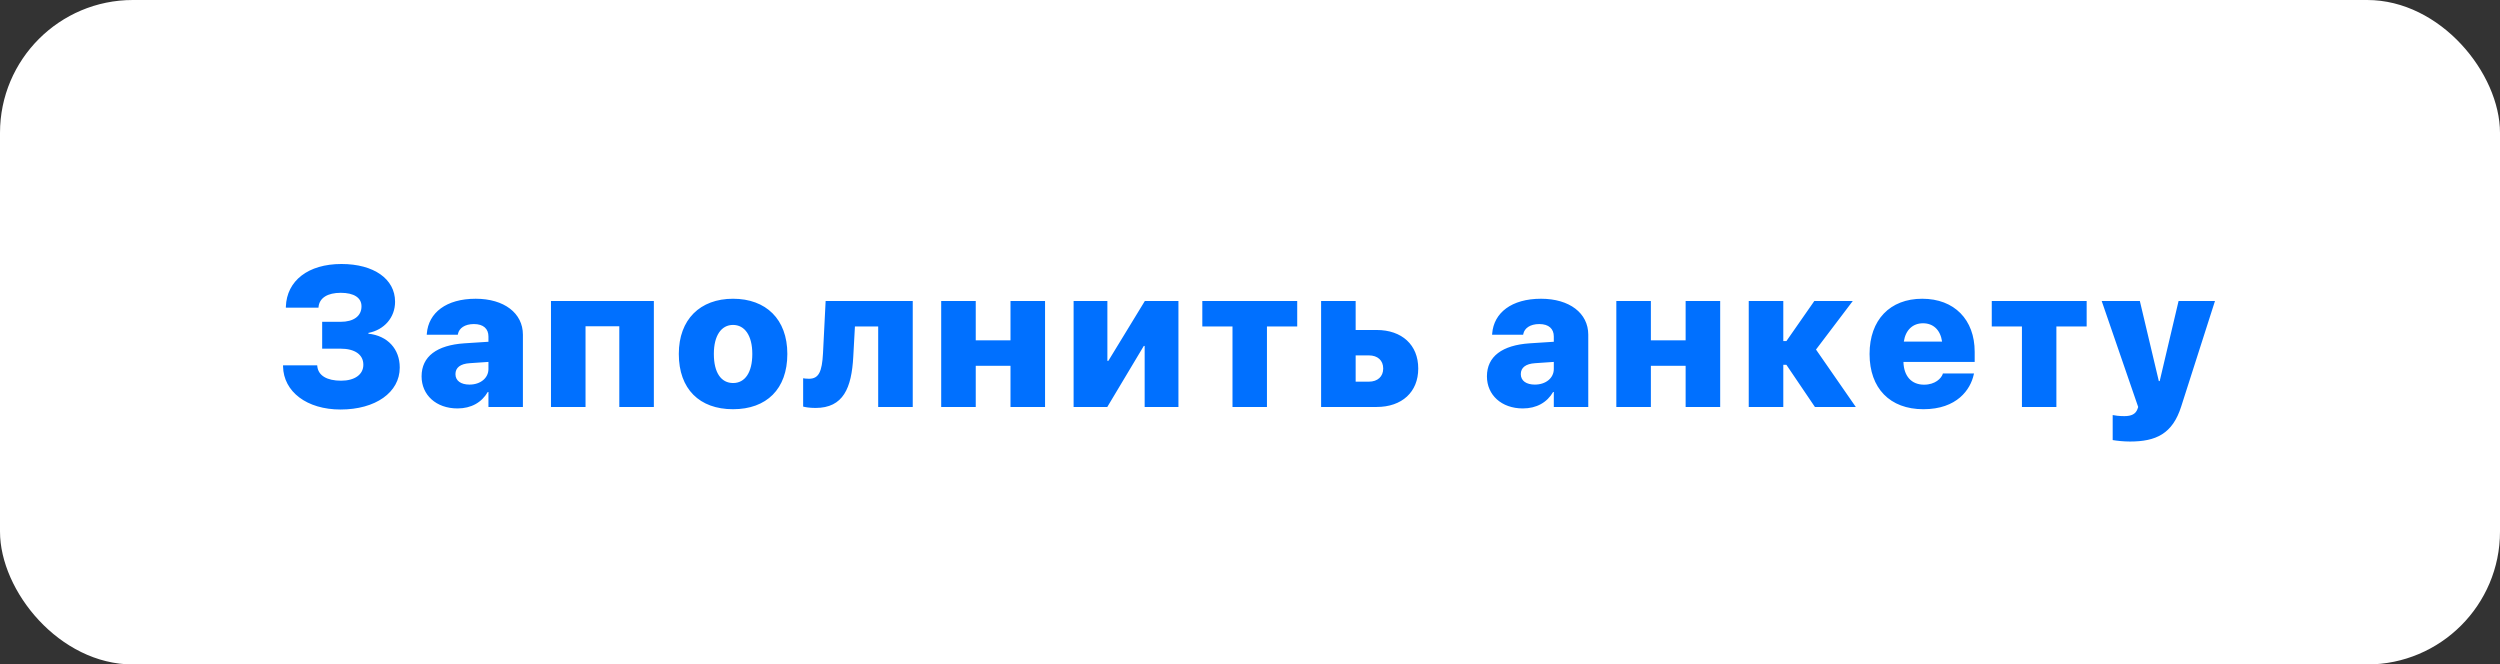 <?xml version="1.0" encoding="UTF-8"?> <svg xmlns="http://www.w3.org/2000/svg" width="301" height="80" viewBox="0 0 301 80" fill="none"><rect x="0" y="0" width="301" height="80" fill="#333333" stroke="none"/> <rect width="301" height="80" rx="16" fill="white"></rect> <path d="M38.789 41.98V38.746H41.016C42.574 38.746 43.523 38.055 43.523 36.895V36.871C43.523 35.852 42.621 35.254 41.027 35.254C39.445 35.254 38.473 35.863 38.355 36.93L38.344 37.047H34.418V36.93C34.523 33.789 37.113 31.785 41.109 31.785C45.012 31.785 47.566 33.59 47.566 36.32V36.344C47.566 38.219 46.266 39.719 44.355 40.082V40.176C46.664 40.422 48.129 42.016 48.129 44.242V44.266C48.129 47.242 45.211 49.305 41.004 49.305C36.949 49.305 34.137 47.172 34.078 44.113V43.984H38.191L38.203 44.102C38.32 45.215 39.352 45.836 41.074 45.836C42.691 45.836 43.746 45.098 43.746 43.926V43.902C43.746 42.695 42.715 41.98 41.016 41.98H38.789ZM55.083 49.176C52.505 49.176 50.759 47.547 50.759 45.32V45.309C50.759 42.906 52.61 41.559 55.903 41.336L58.809 41.148V40.516C58.809 39.59 58.212 39.016 57.063 39.016C55.938 39.016 55.282 39.531 55.141 40.188L55.118 40.305H51.38L51.391 40.152C51.591 37.668 53.712 35.969 57.274 35.969C60.696 35.969 62.958 37.703 62.958 40.293V49H58.809V47.195H58.727C58.001 48.449 56.735 49.176 55.083 49.176ZM54.837 45.051C54.837 45.848 55.505 46.305 56.524 46.305C57.86 46.305 58.809 45.508 58.809 44.43V43.574L56.571 43.727C55.411 43.797 54.837 44.277 54.837 45.039V45.051ZM66.338 49V36.238H78.724V49H74.564V39.285H70.498V49H66.338ZM88.256 49.27C84.213 49.27 81.729 46.832 81.729 42.625V42.602C81.729 38.465 84.295 35.969 88.256 35.969C92.229 35.969 94.795 38.441 94.795 42.602V42.625C94.795 46.844 92.287 49.27 88.256 49.27ZM88.268 46.117C89.686 46.117 90.577 44.863 90.577 42.625V42.602C90.577 40.398 89.662 39.121 88.256 39.121C86.85 39.121 85.948 40.398 85.948 42.602V42.625C85.948 44.875 86.827 46.117 88.268 46.117ZM102.734 42.941C102.534 46.715 101.538 49.117 98.187 49.117C97.437 49.117 96.909 49.012 96.698 48.953V45.543C96.839 45.566 97.085 45.602 97.402 45.602C98.573 45.602 98.972 44.781 99.089 42.531L99.406 36.238H109.894V49H105.734V39.309H102.933L102.734 42.941ZM121.664 49V44.043H117.48V49H113.32V36.238H117.48V40.973H121.664V36.238H125.824V49H121.664ZM129.262 49V36.238H133.329V43.445H133.446L137.841 36.238H141.884V49H137.817V41.652H137.712L133.317 49H129.262ZM156.185 36.238V39.309H152.541V49H148.392V39.309H144.759V36.238H156.185ZM159.061 49V36.238H163.221V39.73H165.741C168.799 39.73 170.756 41.535 170.756 44.359V44.383C170.756 47.195 168.799 49 165.741 49H159.061ZM164.815 42.789H163.221V45.953H164.815C165.87 45.953 166.537 45.332 166.537 44.383V44.359C166.537 43.398 165.87 42.789 164.815 42.789ZM183.352 49.176C180.773 49.176 179.027 47.547 179.027 45.32V45.309C179.027 42.906 180.879 41.559 184.172 41.336L187.078 41.148V40.516C187.078 39.59 186.48 39.016 185.332 39.016C184.207 39.016 183.551 39.531 183.41 40.188L183.387 40.305H179.648L179.66 40.152C179.859 37.668 181.98 35.969 185.543 35.969C188.965 35.969 191.227 37.703 191.227 40.293V49H187.078V47.195H186.996C186.27 48.449 185.004 49.176 183.352 49.176ZM183.105 45.051C183.105 45.848 183.773 46.305 184.793 46.305C186.129 46.305 187.078 45.508 187.078 44.43V43.574L184.84 43.727C183.68 43.797 183.105 44.277 183.105 45.039V45.051ZM202.95 49V44.043H198.766V49H194.606V36.238H198.766V40.973H202.95V36.238H207.11V49H202.95ZM215.084 43.926H214.709V49H210.548V36.238H214.709V41.066H215.084L218.447 36.238H223.076L218.646 42.086L223.439 49H218.517L215.084 43.926ZM231.577 49.27C227.545 49.27 225.096 46.75 225.096 42.625V42.613C225.096 38.512 227.557 35.969 231.436 35.969C235.303 35.969 237.752 38.488 237.752 42.355V43.574H229.174C229.221 45.297 230.147 46.316 231.659 46.316C232.995 46.316 233.733 45.555 233.909 45.027L233.92 44.969H237.67L237.635 45.109C237.248 46.879 235.643 49.27 231.577 49.27ZM231.53 38.922C230.311 38.922 229.432 39.719 229.221 41.125H233.827C233.616 39.695 232.748 38.922 231.53 38.922ZM251.234 36.238V39.309H247.589V49H243.441V39.309H239.808V36.238H251.234ZM256.453 53.16C255.645 53.16 254.836 53.066 254.367 52.984V49.973C254.637 50.031 255.129 50.102 255.773 50.102C256.652 50.102 257.133 49.832 257.344 49.27L257.438 49L253.043 36.238H257.637L259.922 45.883H260.027L262.301 36.238H266.684L262.617 48.941C261.574 52.246 259.559 53.16 256.453 53.16Z" fill="#0070FF"></path> </svg> 